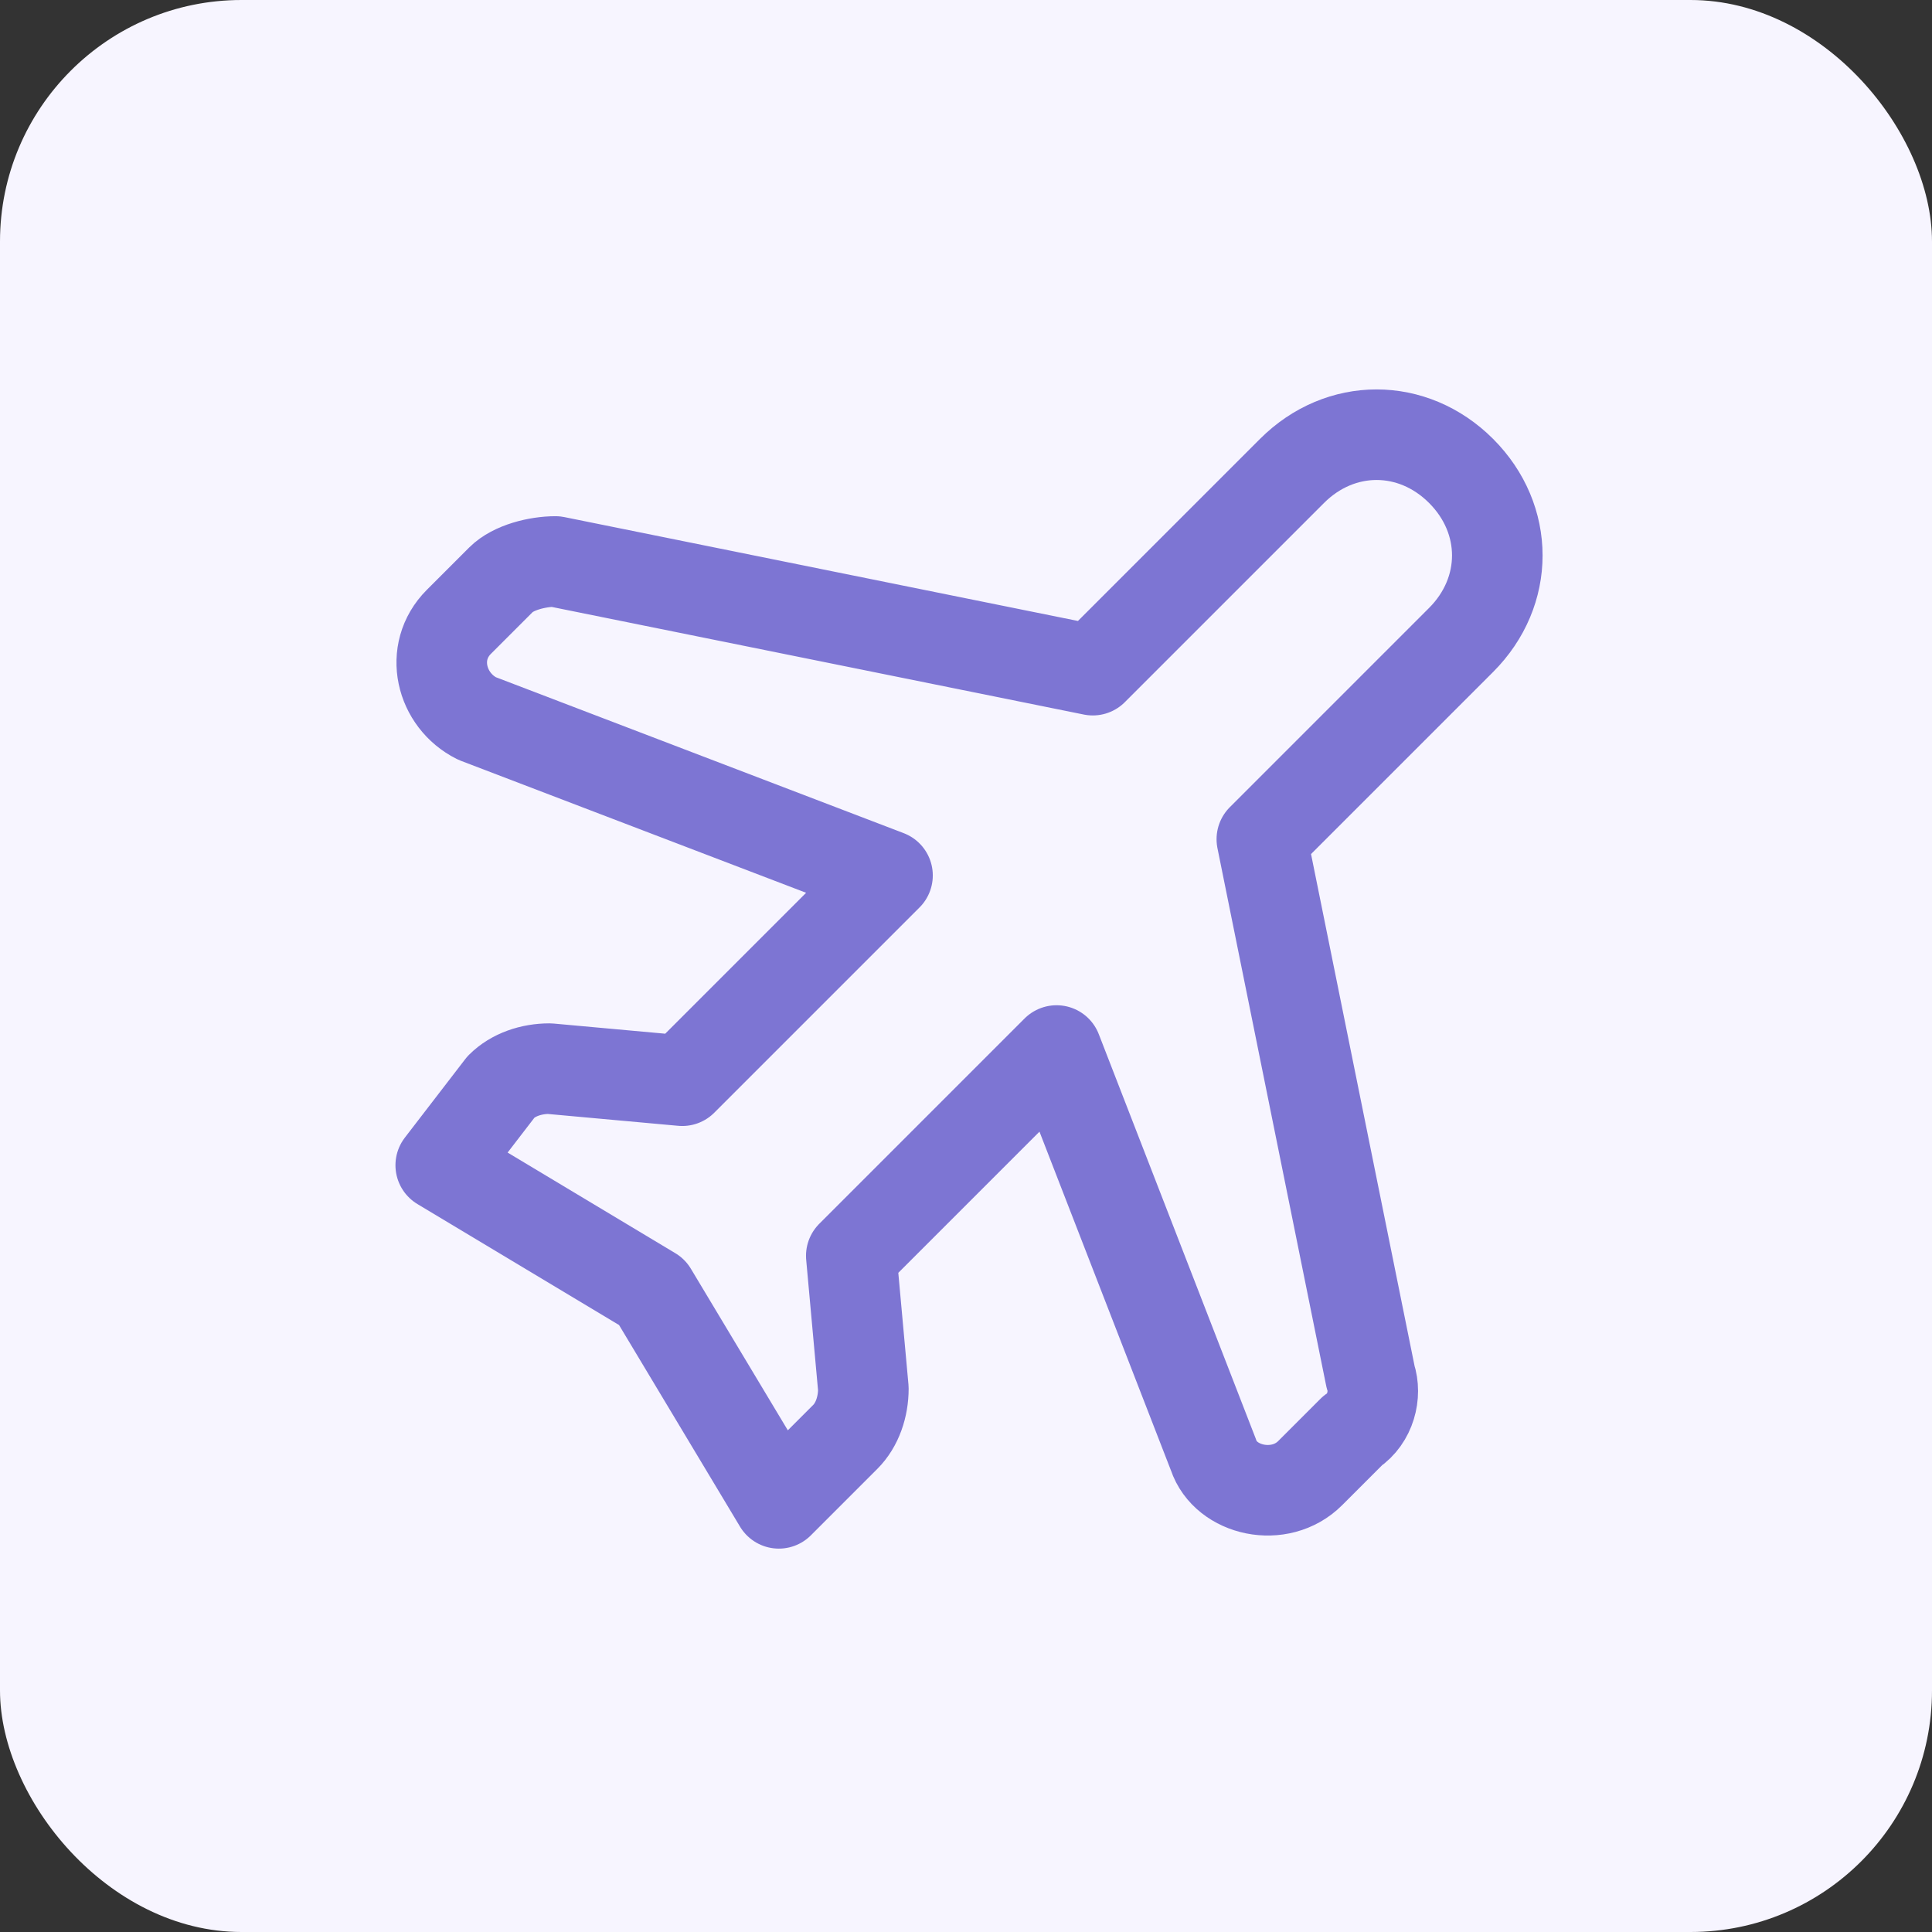 <svg width="32" height="32" viewBox="0 0 32 32" fill="none" xmlns="http://www.w3.org/2000/svg">
<rect x="0" y="0" width="32" height="32" fill="#333333" stroke="none"/>
<rect width="32" height="32" rx="4" fill="#F7F5FF"/>
<path fill-rule="evenodd" clip-rule="evenodd" d="M24.2 10.6L20.9 13.9L22.7 22.8C22.8 23.1 22.7 23.5 22.4 23.7L21.7 24.4C21.2 24.9 20.3 24.7 20.1 24.1L17.5 17.4L14.1 20.8L14.3 23C14.3 23.3 14.2 23.6 14 23.8L12.9 24.9L10.8 21.4L7.3 19.3L8.3 18C8.5 17.8 8.8 17.7 9.1 17.7L11.3 17.9L14.7 14.5L7.9 11.9C7.3 11.6 7.1 10.8 7.6 10.3L8.3 9.6C8.5 9.4 8.9 9.3 9.2 9.3L18.1 11.1L21.4 7.8C22.2 7 23.4 7 24.2 7.8V7.8C25 8.6 25 9.8 24.2 10.6V10.6Z" stroke="#7D75D3" stroke-width="1.5" stroke-linecap="round" stroke-linejoin="round"/>
</svg>
